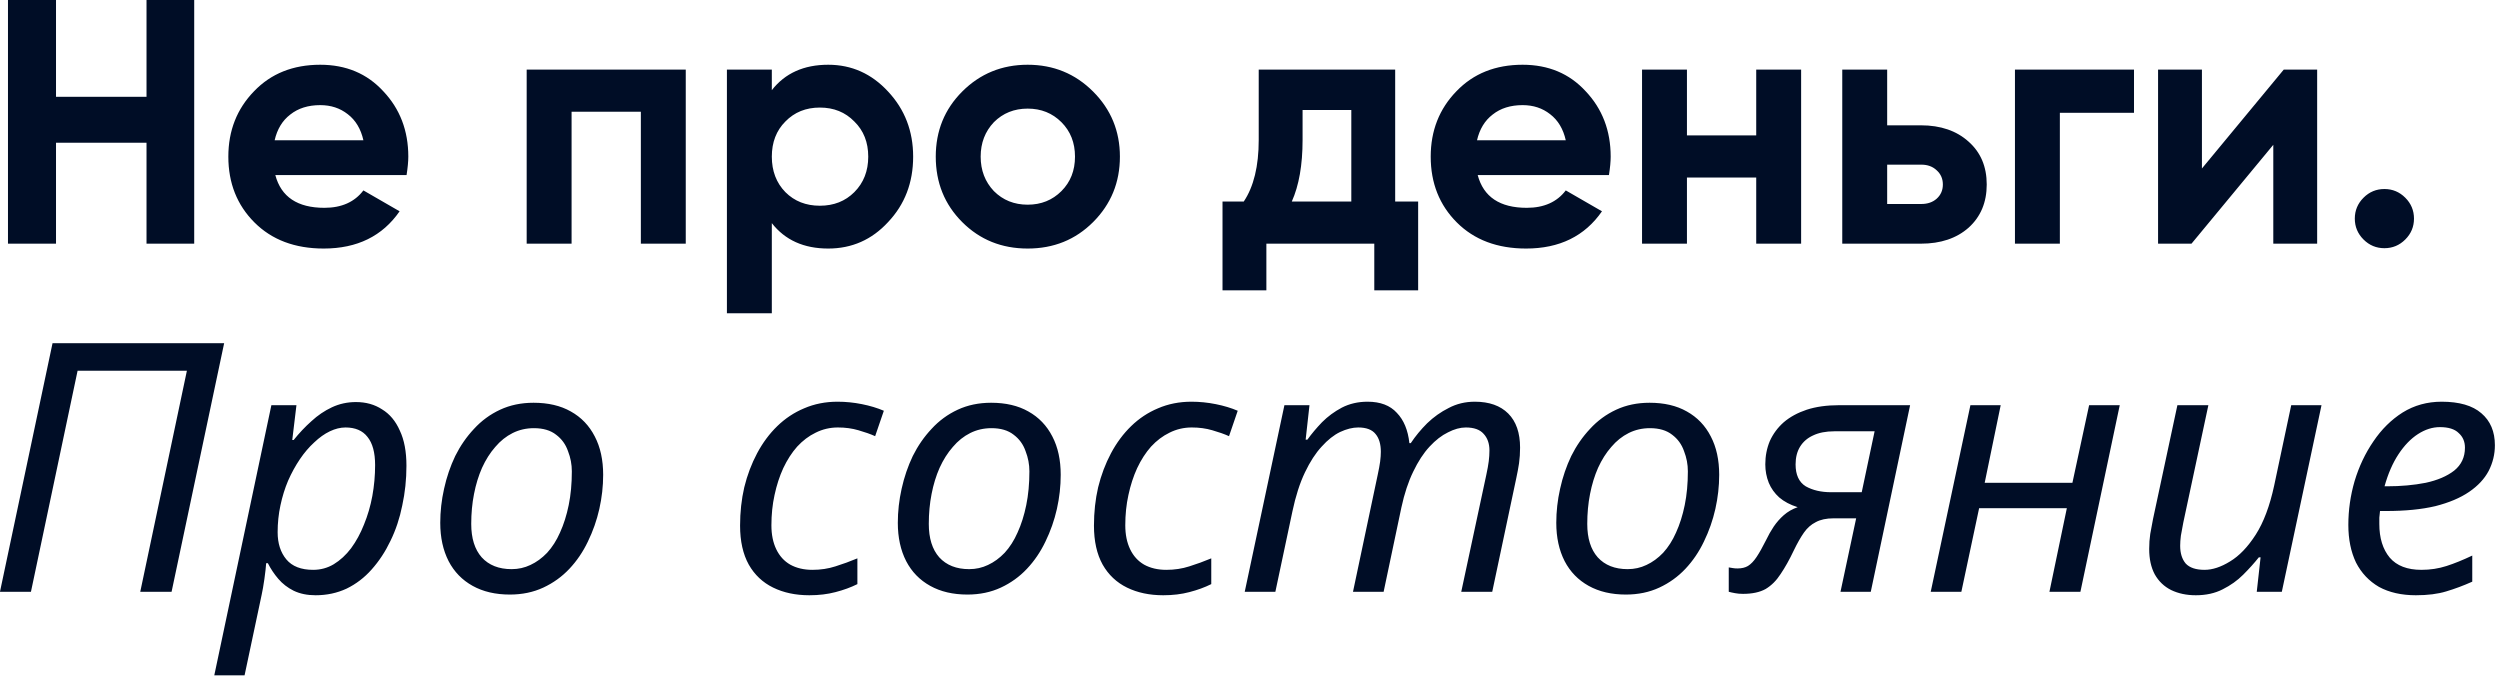 <?xml version="1.0" encoding="UTF-8"?> <svg xmlns="http://www.w3.org/2000/svg" width="158" height="43" viewBox="0 0 158 43" fill="none"><path d="M9.26 6.116V-9.87053e-05H12.274V15.4H9.26V9.02H3.54V15.4H0.504V-9.87053e-05H3.54V6.116H9.26ZM25.695 11.066H17.401C17.768 12.445 18.802 13.134 20.503 13.134C21.588 13.134 22.41 12.767 22.967 12.034L25.255 13.354C24.17 14.923 22.571 15.708 20.459 15.708C18.64 15.708 17.181 15.158 16.081 14.058C14.981 12.958 14.431 11.572 14.431 9.9C14.431 8.257 14.974 6.879 16.059 5.764C17.13 4.649 18.523 4.092 20.239 4.092C21.867 4.092 23.194 4.649 24.221 5.764C25.277 6.879 25.805 8.257 25.805 9.9C25.805 10.208 25.768 10.597 25.695 11.066ZM17.357 8.866H22.967C22.806 8.147 22.476 7.597 21.977 7.216C21.493 6.835 20.914 6.644 20.239 6.644C19.476 6.644 18.846 6.842 18.347 7.238C17.848 7.619 17.518 8.162 17.357 8.866ZM33.286 4.4H43.34V15.4H40.502V7.062H36.124V15.4H33.286V4.4ZM52.343 4.092C53.824 4.092 55.085 4.657 56.127 5.786C57.183 6.915 57.711 8.287 57.711 9.9C57.711 11.543 57.183 12.921 56.127 14.036C55.1 15.151 53.839 15.708 52.343 15.708C50.803 15.708 49.615 15.173 48.779 14.102V19.8H45.941V4.4H48.779V5.698C49.615 4.627 50.803 4.092 52.343 4.092ZM49.637 12.144C50.209 12.716 50.935 13.002 51.815 13.002C52.695 13.002 53.421 12.716 53.993 12.144C54.579 11.557 54.873 10.809 54.873 9.9C54.873 8.991 54.579 8.25 53.993 7.678C53.421 7.091 52.695 6.798 51.815 6.798C50.935 6.798 50.209 7.091 49.637 7.678C49.065 8.25 48.779 8.991 48.779 9.9C48.779 10.809 49.065 11.557 49.637 12.144ZM69.084 14.036C67.969 15.151 66.591 15.708 64.948 15.708C63.305 15.708 61.927 15.151 60.812 14.036C59.697 12.921 59.14 11.543 59.14 9.9C59.14 8.272 59.697 6.901 60.812 5.786C61.941 4.657 63.32 4.092 64.948 4.092C66.576 4.092 67.955 4.657 69.084 5.786C70.213 6.915 70.778 8.287 70.778 9.9C70.778 11.528 70.213 12.907 69.084 14.036ZM62.814 12.078C63.386 12.65 64.097 12.936 64.948 12.936C65.799 12.936 66.51 12.65 67.082 12.078C67.654 11.506 67.94 10.78 67.94 9.9C67.94 9.02 67.654 8.294 67.082 7.722C66.51 7.15 65.799 6.864 64.948 6.864C64.097 6.864 63.386 7.15 62.814 7.722C62.257 8.309 61.978 9.035 61.978 9.9C61.978 10.765 62.257 11.491 62.814 12.078ZM88.175 4.4V12.738H89.627V18.348H86.855V15.4H80.035V18.348H77.263V12.738H78.605C79.235 11.799 79.551 10.501 79.551 8.844V4.4H88.175ZM81.641 12.738H85.403V6.952H82.323V8.844C82.323 10.428 82.095 11.726 81.641 12.738ZM101.685 11.066H93.391C93.758 12.445 94.792 13.134 96.493 13.134C97.579 13.134 98.4 12.767 98.957 12.034L101.245 13.354C100.16 14.923 98.561 15.708 96.449 15.708C94.631 15.708 93.171 15.158 92.071 14.058C90.971 12.958 90.421 11.572 90.421 9.9C90.421 8.257 90.964 6.879 92.049 5.764C93.12 4.649 94.513 4.092 96.229 4.092C97.857 4.092 99.185 4.649 100.211 5.764C101.267 6.879 101.795 8.257 101.795 9.9C101.795 10.208 101.759 10.597 101.685 11.066ZM93.347 8.866H98.957C98.796 8.147 98.466 7.597 97.967 7.216C97.483 6.835 96.904 6.644 96.229 6.644C95.467 6.644 94.836 6.842 94.337 7.238C93.839 7.619 93.509 8.162 93.347 8.866ZM110.993 8.558V4.4H113.831V15.4H110.993V11.22H106.615V15.4H103.777V4.4H106.615V8.558H110.993ZM119.269 7.92H121.403C122.649 7.92 123.654 8.265 124.417 8.954C125.179 9.629 125.561 10.531 125.561 11.66C125.561 12.789 125.179 13.699 124.417 14.388C123.654 15.063 122.649 15.4 121.403 15.4H116.431V4.4H119.269V7.92ZM119.269 12.892H121.425C121.821 12.892 122.143 12.782 122.393 12.562C122.657 12.327 122.789 12.027 122.789 11.66C122.789 11.293 122.657 10.993 122.393 10.758C122.143 10.523 121.821 10.406 121.425 10.406H119.269V12.892ZM127.345 4.4H134.869V7.128H130.183V15.4H127.345V4.4ZM139.162 10.648L144.332 4.4H146.444V15.4H143.672V9.152L138.502 15.4H136.39V4.4H139.162V10.648ZM152.564 13.816C152.564 14.329 152.381 14.769 152.014 15.136C151.647 15.503 151.207 15.686 150.694 15.686C150.181 15.686 149.741 15.503 149.374 15.136C149.007 14.769 148.824 14.329 148.824 13.816C148.824 13.303 149.007 12.863 149.374 12.496C149.741 12.129 150.181 11.946 150.694 11.946C151.207 11.946 151.647 12.129 152.014 12.496C152.381 12.863 152.564 13.303 152.564 13.816ZM-0.002 37.4L3.32 21.692H14.166L10.844 37.4H8.864L11.812 23.43H4.904L1.956 37.4H-0.002ZM13.543 42.68L17.151 25.608H18.735L18.471 27.808H18.559C18.911 27.368 19.285 26.972 19.681 26.62C20.077 26.253 20.51 25.96 20.979 25.74C21.449 25.52 21.955 25.41 22.497 25.41C23.128 25.41 23.678 25.564 24.147 25.872C24.631 26.165 25.005 26.613 25.269 27.214C25.548 27.801 25.687 28.541 25.687 29.436C25.687 30.301 25.599 31.137 25.423 31.944C25.262 32.751 25.013 33.499 24.675 34.188C24.353 34.863 23.957 35.464 23.487 35.992C23.033 36.505 22.505 36.909 21.903 37.202C21.302 37.481 20.649 37.62 19.945 37.62C19.417 37.62 18.955 37.525 18.559 37.334C18.178 37.143 17.855 36.894 17.591 36.586C17.327 36.278 17.107 35.948 16.931 35.596H16.821C16.807 35.831 16.77 36.161 16.711 36.586C16.653 36.997 16.594 37.334 16.535 37.598L15.457 42.68H13.543ZM19.791 36.014C20.261 36.014 20.693 35.897 21.089 35.662C21.5 35.413 21.867 35.075 22.189 34.65C22.512 34.21 22.783 33.711 23.003 33.154C23.238 32.582 23.414 31.981 23.531 31.35C23.649 30.705 23.707 30.052 23.707 29.392C23.707 28.6 23.546 28.006 23.223 27.61C22.915 27.214 22.453 27.016 21.837 27.016C21.515 27.016 21.185 27.097 20.847 27.258C20.51 27.419 20.18 27.654 19.857 27.962C19.535 28.255 19.234 28.607 18.955 29.018C18.677 29.429 18.427 29.883 18.207 30.382C18.002 30.866 17.841 31.387 17.723 31.944C17.606 32.487 17.547 33.051 17.547 33.638C17.547 34.342 17.731 34.914 18.097 35.354C18.464 35.794 19.029 36.014 19.791 36.014ZM32.224 37.576C31.314 37.576 30.53 37.393 29.87 37.026C29.21 36.659 28.704 36.139 28.352 35.464C28 34.775 27.824 33.968 27.824 33.044C27.824 32.325 27.904 31.607 28.066 30.888C28.227 30.155 28.462 29.465 28.77 28.82C29.092 28.175 29.488 27.603 29.958 27.104C30.427 26.591 30.977 26.187 31.608 25.894C32.238 25.601 32.942 25.454 33.72 25.454C34.644 25.454 35.428 25.637 36.074 26.004C36.734 26.371 37.24 26.899 37.592 27.588C37.944 28.263 38.12 29.069 38.12 30.008C38.12 30.727 38.039 31.445 37.878 32.164C37.716 32.883 37.474 33.572 37.152 34.232C36.844 34.877 36.455 35.449 35.986 35.948C35.516 36.447 34.966 36.843 34.336 37.136C33.705 37.429 33.001 37.576 32.224 37.576ZM32.334 35.97C32.759 35.97 33.155 35.882 33.522 35.706C33.903 35.53 34.255 35.273 34.578 34.936C34.9 34.584 35.172 34.159 35.392 33.66C35.626 33.147 35.81 32.567 35.942 31.922C36.074 31.277 36.14 30.565 36.14 29.788C36.14 29.348 36.059 28.923 35.898 28.512C35.751 28.087 35.502 27.742 35.15 27.478C34.798 27.199 34.328 27.06 33.742 27.06C33.258 27.06 32.81 27.163 32.4 27.368C31.989 27.573 31.622 27.867 31.3 28.248C30.977 28.615 30.698 29.055 30.464 29.568C30.244 30.067 30.075 30.617 29.958 31.218C29.84 31.819 29.782 32.45 29.782 33.11C29.782 34.019 30.002 34.723 30.442 35.222C30.896 35.721 31.527 35.97 32.334 35.97ZM51.151 37.62C50.285 37.62 49.523 37.459 48.863 37.136C48.203 36.813 47.69 36.329 47.323 35.684C46.956 35.024 46.773 34.203 46.773 33.22C46.773 32.369 46.861 31.563 47.037 30.8C47.227 30.023 47.499 29.304 47.851 28.644C48.203 27.984 48.628 27.412 49.127 26.928C49.626 26.444 50.19 26.07 50.821 25.806C51.466 25.527 52.17 25.388 52.933 25.388C53.446 25.388 53.959 25.439 54.473 25.542C54.986 25.645 55.448 25.784 55.859 25.96L55.309 27.566C55.016 27.434 54.663 27.309 54.253 27.192C53.857 27.075 53.424 27.016 52.955 27.016C52.456 27.016 51.987 27.126 51.547 27.346C51.121 27.551 50.733 27.845 50.381 28.226C50.044 28.607 49.75 29.062 49.501 29.59C49.266 30.103 49.083 30.668 48.951 31.284C48.819 31.885 48.753 32.523 48.753 33.198C48.753 33.785 48.855 34.291 49.061 34.716C49.266 35.141 49.559 35.464 49.941 35.684C50.337 35.904 50.806 36.014 51.349 36.014C51.862 36.014 52.346 35.941 52.801 35.794C53.27 35.647 53.732 35.479 54.187 35.288V36.916C53.776 37.121 53.314 37.29 52.801 37.422C52.302 37.554 51.752 37.62 51.151 37.62ZM61.142 37.576C60.232 37.576 59.447 37.393 58.788 37.026C58.127 36.659 57.621 36.139 57.27 35.464C56.917 34.775 56.742 33.968 56.742 33.044C56.742 32.325 56.822 31.607 56.983 30.888C57.145 30.155 57.38 29.465 57.688 28.82C58.01 28.175 58.406 27.603 58.876 27.104C59.345 26.591 59.895 26.187 60.526 25.894C61.156 25.601 61.86 25.454 62.638 25.454C63.562 25.454 64.346 25.637 64.992 26.004C65.651 26.371 66.157 26.899 66.51 27.588C66.862 28.263 67.037 29.069 67.037 30.008C67.037 30.727 66.957 31.445 66.796 32.164C66.634 32.883 66.392 33.572 66.07 34.232C65.761 34.877 65.373 35.449 64.903 35.948C64.434 36.447 63.884 36.843 63.254 37.136C62.623 37.429 61.919 37.576 61.142 37.576ZM61.252 35.97C61.677 35.97 62.073 35.882 62.44 35.706C62.821 35.53 63.173 35.273 63.495 34.936C63.818 34.584 64.09 34.159 64.309 33.66C64.544 33.147 64.728 32.567 64.859 31.922C64.992 31.277 65.058 30.565 65.058 29.788C65.058 29.348 64.977 28.923 64.816 28.512C64.669 28.087 64.419 27.742 64.067 27.478C63.715 27.199 63.246 27.06 62.66 27.06C62.175 27.06 61.728 27.163 61.318 27.368C60.907 27.573 60.54 27.867 60.218 28.248C59.895 28.615 59.616 29.055 59.382 29.568C59.161 30.067 58.993 30.617 58.876 31.218C58.758 31.819 58.7 32.45 58.7 33.11C58.7 34.019 58.919 34.723 59.359 35.222C59.814 35.721 60.445 35.97 61.252 35.97ZM73.516 37.62C72.651 37.62 71.888 37.459 71.228 37.136C70.568 36.813 70.055 36.329 69.688 35.684C69.321 35.024 69.138 34.203 69.138 33.22C69.138 32.369 69.226 31.563 69.402 30.8C69.593 30.023 69.864 29.304 70.216 28.644C70.568 27.984 70.993 27.412 71.492 26.928C71.991 26.444 72.555 26.07 73.186 25.806C73.831 25.527 74.535 25.388 75.298 25.388C75.811 25.388 76.325 25.439 76.838 25.542C77.351 25.645 77.813 25.784 78.224 25.96L77.674 27.566C77.381 27.434 77.029 27.309 76.618 27.192C76.222 27.075 75.789 27.016 75.32 27.016C74.821 27.016 74.352 27.126 73.912 27.346C73.487 27.551 73.098 27.845 72.746 28.226C72.409 28.607 72.115 29.062 71.866 29.59C71.631 30.103 71.448 30.668 71.316 31.284C71.184 31.885 71.118 32.523 71.118 33.198C71.118 33.785 71.221 34.291 71.426 34.716C71.631 35.141 71.925 35.464 72.306 35.684C72.702 35.904 73.171 36.014 73.714 36.014C74.227 36.014 74.711 35.941 75.166 35.794C75.635 35.647 76.097 35.479 76.552 35.288V36.916C76.141 37.121 75.679 37.29 75.166 37.422C74.667 37.554 74.117 37.62 73.516 37.62ZM78.667 37.4L81.175 25.608H82.759L82.517 27.786H82.627C82.891 27.419 83.199 27.053 83.551 26.686C83.917 26.319 84.335 26.011 84.805 25.762C85.289 25.513 85.831 25.388 86.433 25.388C87.239 25.388 87.855 25.623 88.281 26.092C88.721 26.547 88.985 27.185 89.073 28.006H89.161C89.454 27.566 89.799 27.148 90.195 26.752C90.605 26.356 91.06 26.033 91.559 25.784C92.057 25.52 92.607 25.388 93.209 25.388C94.118 25.388 94.822 25.637 95.321 26.136C95.819 26.635 96.069 27.353 96.069 28.292C96.069 28.644 96.047 28.974 96.003 29.282C95.959 29.575 95.9 29.891 95.827 30.228L94.309 37.4H92.351L93.935 30.008C94.008 29.671 94.059 29.385 94.089 29.15C94.118 28.915 94.133 28.688 94.133 28.468C94.133 28.028 94.008 27.676 93.759 27.412C93.524 27.148 93.15 27.016 92.637 27.016C92.285 27.016 91.911 27.119 91.515 27.324C91.119 27.515 90.73 27.815 90.349 28.226C89.967 28.637 89.623 29.165 89.315 29.81C89.007 30.441 88.757 31.196 88.567 32.076L87.445 37.4H85.509L87.071 30.008C87.144 29.671 87.195 29.392 87.225 29.172C87.254 28.937 87.269 28.732 87.269 28.556C87.269 28.072 87.159 27.698 86.939 27.434C86.719 27.155 86.352 27.016 85.839 27.016C85.487 27.016 85.105 27.111 84.695 27.302C84.299 27.493 83.91 27.801 83.529 28.226C83.147 28.637 82.795 29.179 82.473 29.854C82.15 30.529 81.886 31.35 81.681 32.318L80.603 37.4H78.667ZM102.757 37.576C101.847 37.576 101.063 37.393 100.403 37.026C99.743 36.659 99.237 36.139 98.885 35.464C98.533 34.775 98.357 33.968 98.357 33.044C98.357 32.325 98.437 31.607 98.599 30.888C98.76 30.155 98.995 29.465 99.303 28.82C99.625 28.175 100.021 27.603 100.491 27.104C100.96 26.591 101.51 26.187 102.141 25.894C102.771 25.601 103.475 25.454 104.253 25.454C105.177 25.454 105.961 25.637 106.607 26.004C107.267 26.371 107.773 26.899 108.125 27.588C108.477 28.263 108.653 29.069 108.653 30.008C108.653 30.727 108.572 31.445 108.411 32.164C108.249 32.883 108.007 33.572 107.685 34.232C107.377 34.877 106.988 35.449 106.519 35.948C106.049 36.447 105.499 36.843 104.869 37.136C104.238 37.429 103.534 37.576 102.757 37.576ZM102.867 35.97C103.292 35.97 103.688 35.882 104.055 35.706C104.436 35.53 104.788 35.273 105.111 34.936C105.433 34.584 105.705 34.159 105.925 33.66C106.159 33.147 106.343 32.567 106.475 31.922C106.607 31.277 106.673 30.565 106.673 29.788C106.673 29.348 106.592 28.923 106.431 28.512C106.284 28.087 106.035 27.742 105.683 27.478C105.331 27.199 104.861 27.06 104.275 27.06C103.791 27.06 103.343 27.163 102.933 27.368C102.522 27.573 102.155 27.867 101.833 28.248C101.51 28.615 101.231 29.055 100.997 29.568C100.777 30.067 100.608 30.617 100.491 31.218C100.373 31.819 100.315 32.45 100.315 33.11C100.315 34.019 100.535 34.723 100.975 35.222C101.429 35.721 102.06 35.97 102.867 35.97ZM110.159 37.532C109.969 37.532 109.8 37.517 109.653 37.488C109.492 37.459 109.36 37.429 109.257 37.4V35.86C109.331 35.875 109.419 35.889 109.521 35.904C109.609 35.919 109.705 35.926 109.807 35.926C110.071 35.926 110.291 35.875 110.467 35.772C110.658 35.655 110.841 35.464 111.017 35.2C111.193 34.936 111.391 34.584 111.611 34.144C111.758 33.836 111.919 33.55 112.095 33.286C112.286 33.007 112.499 32.765 112.733 32.56C112.983 32.34 113.276 32.171 113.613 32.054C113.144 31.907 112.755 31.702 112.447 31.438C112.154 31.174 111.934 30.866 111.787 30.514C111.641 30.147 111.567 29.759 111.567 29.348C111.567 28.82 111.663 28.329 111.853 27.874C112.059 27.419 112.352 27.023 112.733 26.686C113.129 26.349 113.613 26.085 114.185 25.894C114.772 25.703 115.454 25.608 116.231 25.608H120.719L118.233 37.4H116.319L117.309 32.758H115.879C115.425 32.758 115.051 32.839 114.757 33C114.464 33.147 114.215 33.367 114.009 33.66C113.804 33.953 113.591 34.327 113.371 34.782C113.093 35.369 112.814 35.867 112.535 36.278C112.271 36.689 111.956 37.004 111.589 37.224C111.223 37.429 110.746 37.532 110.159 37.532ZM115.725 31.108H117.661L118.475 27.258H115.923C115.395 27.258 114.948 27.346 114.581 27.522C114.229 27.683 113.958 27.918 113.767 28.226C113.577 28.534 113.481 28.908 113.481 29.348C113.481 30.008 113.694 30.47 114.119 30.734C114.559 30.983 115.095 31.108 115.725 31.108ZM122.022 37.4L124.53 25.608H126.444L125.432 30.514H130.976L132.032 25.608H133.968L131.482 37.4H129.524L130.624 32.12H125.08L123.958 37.4H122.022ZM138.777 37.62C138.19 37.62 137.67 37.51 137.215 37.29C136.775 37.07 136.43 36.74 136.181 36.3C135.946 35.86 135.829 35.325 135.829 34.694C135.829 34.357 135.851 34.041 135.895 33.748C135.954 33.44 136.012 33.125 136.071 32.802L137.611 25.608H139.569L137.985 33.022C137.926 33.345 137.875 33.623 137.831 33.858C137.802 34.093 137.787 34.305 137.787 34.496C137.787 34.965 137.904 35.339 138.139 35.618C138.388 35.882 138.784 36.014 139.327 36.014C139.826 36.014 140.361 35.838 140.933 35.486C141.52 35.134 142.062 34.569 142.561 33.792C143.06 33.015 143.448 31.981 143.727 30.69L144.805 25.608H146.719L144.211 37.4H142.627L142.869 35.222H142.759C142.48 35.574 142.15 35.941 141.769 36.322C141.402 36.689 140.97 36.997 140.471 37.246C139.987 37.495 139.422 37.62 138.777 37.62ZM152.683 37.62C151.774 37.62 150.997 37.444 150.351 37.092C149.721 36.725 149.237 36.212 148.899 35.552C148.577 34.877 148.415 34.085 148.415 33.176C148.415 32.237 148.547 31.313 148.811 30.404C149.09 29.48 149.486 28.644 149.999 27.896C150.513 27.133 151.129 26.525 151.847 26.07C152.581 25.615 153.402 25.388 154.311 25.388C155.426 25.388 156.262 25.63 156.819 26.114C157.391 26.598 157.677 27.273 157.677 28.138C157.677 28.71 157.545 29.253 157.281 29.766C157.017 30.265 156.607 30.705 156.049 31.086C155.492 31.467 154.781 31.768 153.915 31.988C153.05 32.193 152.009 32.296 150.791 32.296H150.417C150.403 32.428 150.388 32.567 150.373 32.714C150.373 32.861 150.373 32.993 150.373 33.11C150.373 34.005 150.593 34.716 151.033 35.244C151.473 35.757 152.141 36.014 153.035 36.014C153.593 36.014 154.121 35.933 154.619 35.772C155.118 35.611 155.661 35.391 156.247 35.112V36.762C155.69 37.011 155.14 37.217 154.597 37.378C154.069 37.539 153.431 37.62 152.683 37.62ZM150.857 30.734C151.737 30.734 152.551 30.661 153.299 30.514C154.047 30.353 154.649 30.096 155.103 29.744C155.558 29.377 155.785 28.893 155.785 28.292C155.785 27.911 155.653 27.603 155.389 27.368C155.14 27.119 154.744 26.994 154.201 26.994C153.732 26.994 153.27 27.141 152.815 27.434C152.361 27.727 151.95 28.153 151.583 28.71C151.217 29.267 150.923 29.942 150.703 30.734H150.857Z" fill="#000D26"></path></svg> 